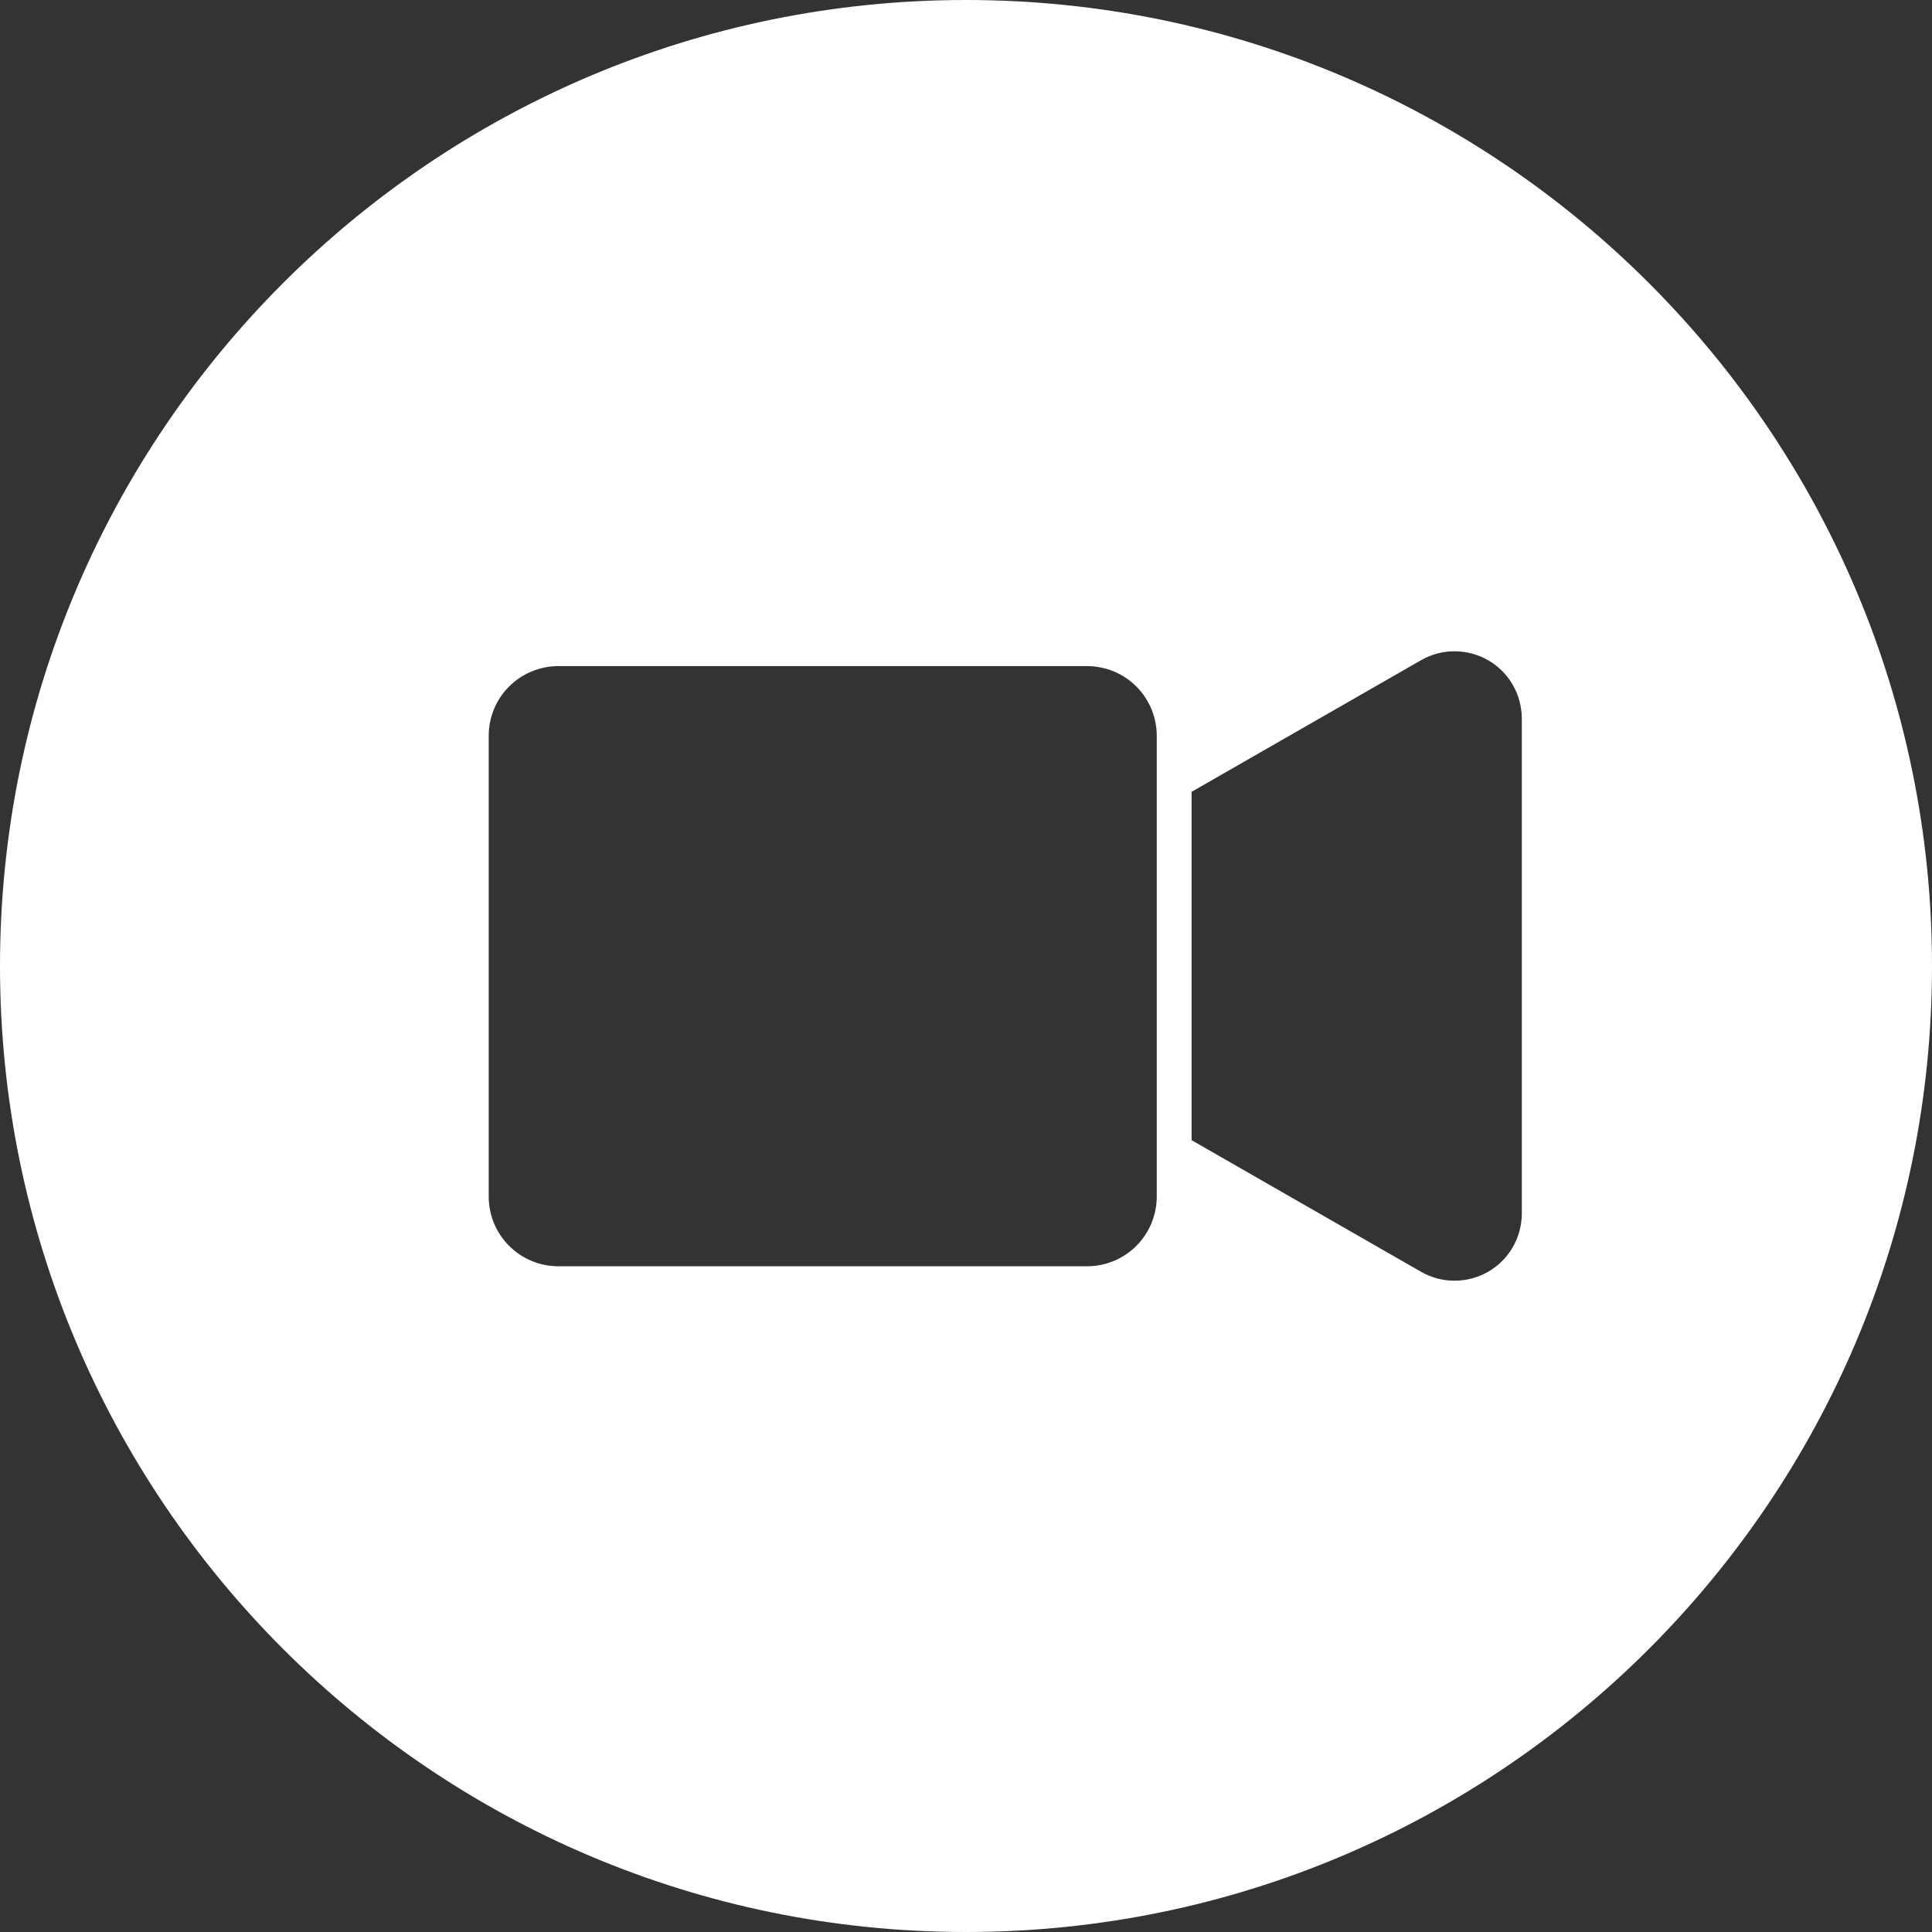 <?xml version="1.0" encoding="UTF-8" standalone="no"?><!DOCTYPE svg PUBLIC "-//W3C//DTD SVG 1.1//EN" "http://www.w3.org/Graphics/SVG/1.1/DTD/svg11.dtd"><svg width="100%" height="100%" viewBox="0 0 26 26" version="1.1" xmlns="http://www.w3.org/2000/svg" xmlns:xlink="http://www.w3.org/1999/xlink" xml:space="preserve" xmlns:serif="http://www.serif.com/" style="fill-rule:evenodd;clip-rule:evenodd;stroke-linejoin:round;stroke-miterlimit:2;"><rect x="0" y="0" width="26" height="26" fill="#333333" stroke="none"/><path d="M13,0c7.175,0 13,5.825 13,13c0,7.175 -5.825,13 -13,13c-7.175,0 -13,-5.825 -13,-13c0,-7.175 5.825,-13 13,-13Zm6.125,8.884l-3.089,1.772l0,4.688l3.089,1.772c0.137,0.078 0.293,0.12 0.451,0.119c0.159,0 0.314,-0.042 0.452,-0.121c0.137,-0.079 0.251,-0.193 0.33,-0.33c0.079,-0.137 0.121,-0.293 0.122,-0.451l0,-6.666c-0.001,-0.158 -0.043,-0.314 -0.122,-0.451c-0.079,-0.137 -0.193,-0.251 -0.33,-0.33c-0.138,-0.079 -0.293,-0.121 -0.452,-0.121c-0.158,-0.001 -0.314,0.041 -0.451,0.119Zm-4.495,0.08l-7.116,0c-0.251,0.001 -0.488,0.1 -0.663,0.275c-0.176,0.175 -0.274,0.414 -0.274,0.663l0,6.201c0,0.249 0.098,0.487 0.274,0.663c0.176,0.176 0.414,0.275 0.663,0.275l7.116,0c0.248,0 0.487,-0.099 0.663,-0.275c0.175,-0.176 0.274,-0.414 0.274,-0.663l0,-6.201c0,-0.249 -0.099,-0.488 -0.274,-0.663c-0.175,-0.175 -0.412,-0.274 -0.663,-0.275Z" style="fill:#fff;"/></svg>